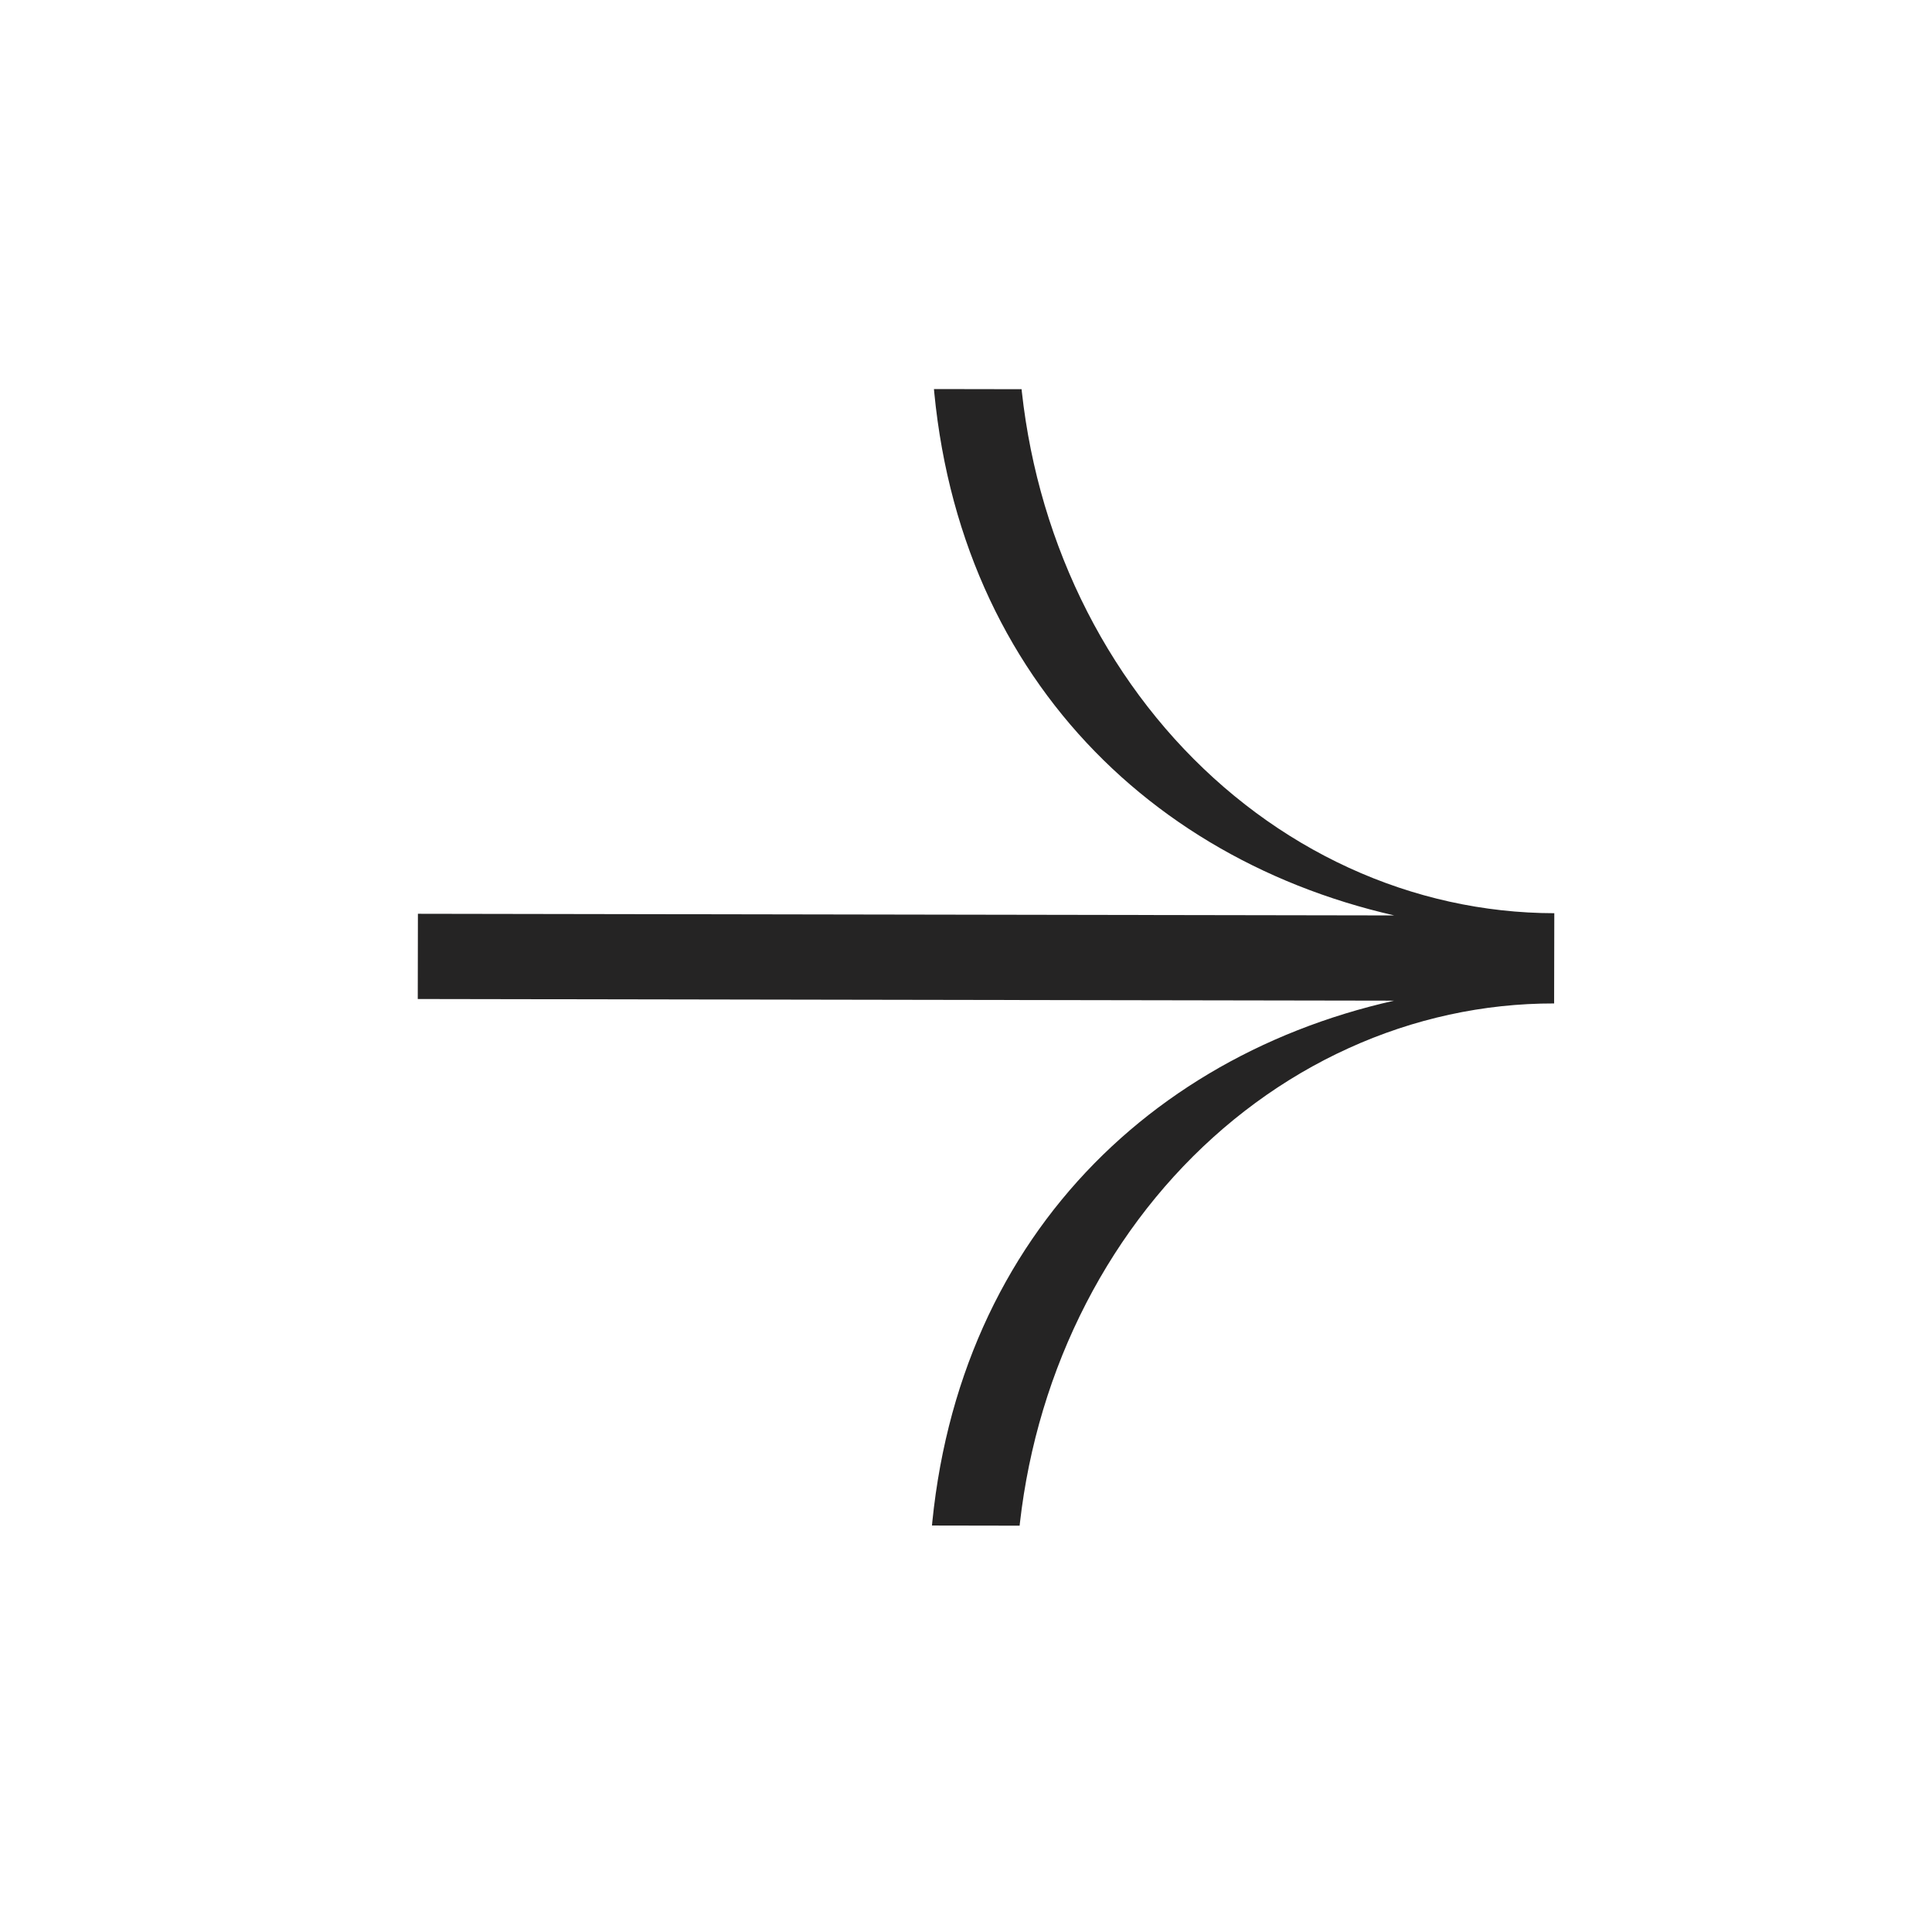 <svg width="34" height="34" viewBox="0 0 34 34" fill="none" xmlns="http://www.w3.org/2000/svg">
<g clip-path="url(#clip0_8719_2005)">
<path fill-rule="evenodd" clip-rule="evenodd" d="M17.914 5.619C17.912 6.989 18.154 8.347 18.627 9.614C19.1 10.881 19.795 12.032 20.671 13.003C21.548 13.973 22.589 14.744 23.735 15.27C24.882 15.797 26.111 16.069 27.353 16.071L27.353 16.115L27.353 16.115L27.35 17.615L27.35 17.615L27.35 17.659C26.108 17.657 24.878 17.925 23.73 18.448C22.582 18.97 21.538 19.737 20.658 20.704C19.778 21.672 19.08 22.821 18.602 24.087C18.125 25.352 17.878 26.709 17.875 28.079L16.342 28.076C16.352 22.415 19.841 18.665 24.534 17.61L7.35 17.581L7.353 16.081L24.537 16.11C19.848 15.04 16.371 11.277 16.381 5.616L17.914 5.619Z" fill="#252424"/>
</g>
<defs>
<clipPath id="clip0_8719_2005">
<rect width="20" height="20" fill="white" transform="translate(7.336 26.831) rotate(-89.901)"/>
</clipPath>
</defs>
</svg>
